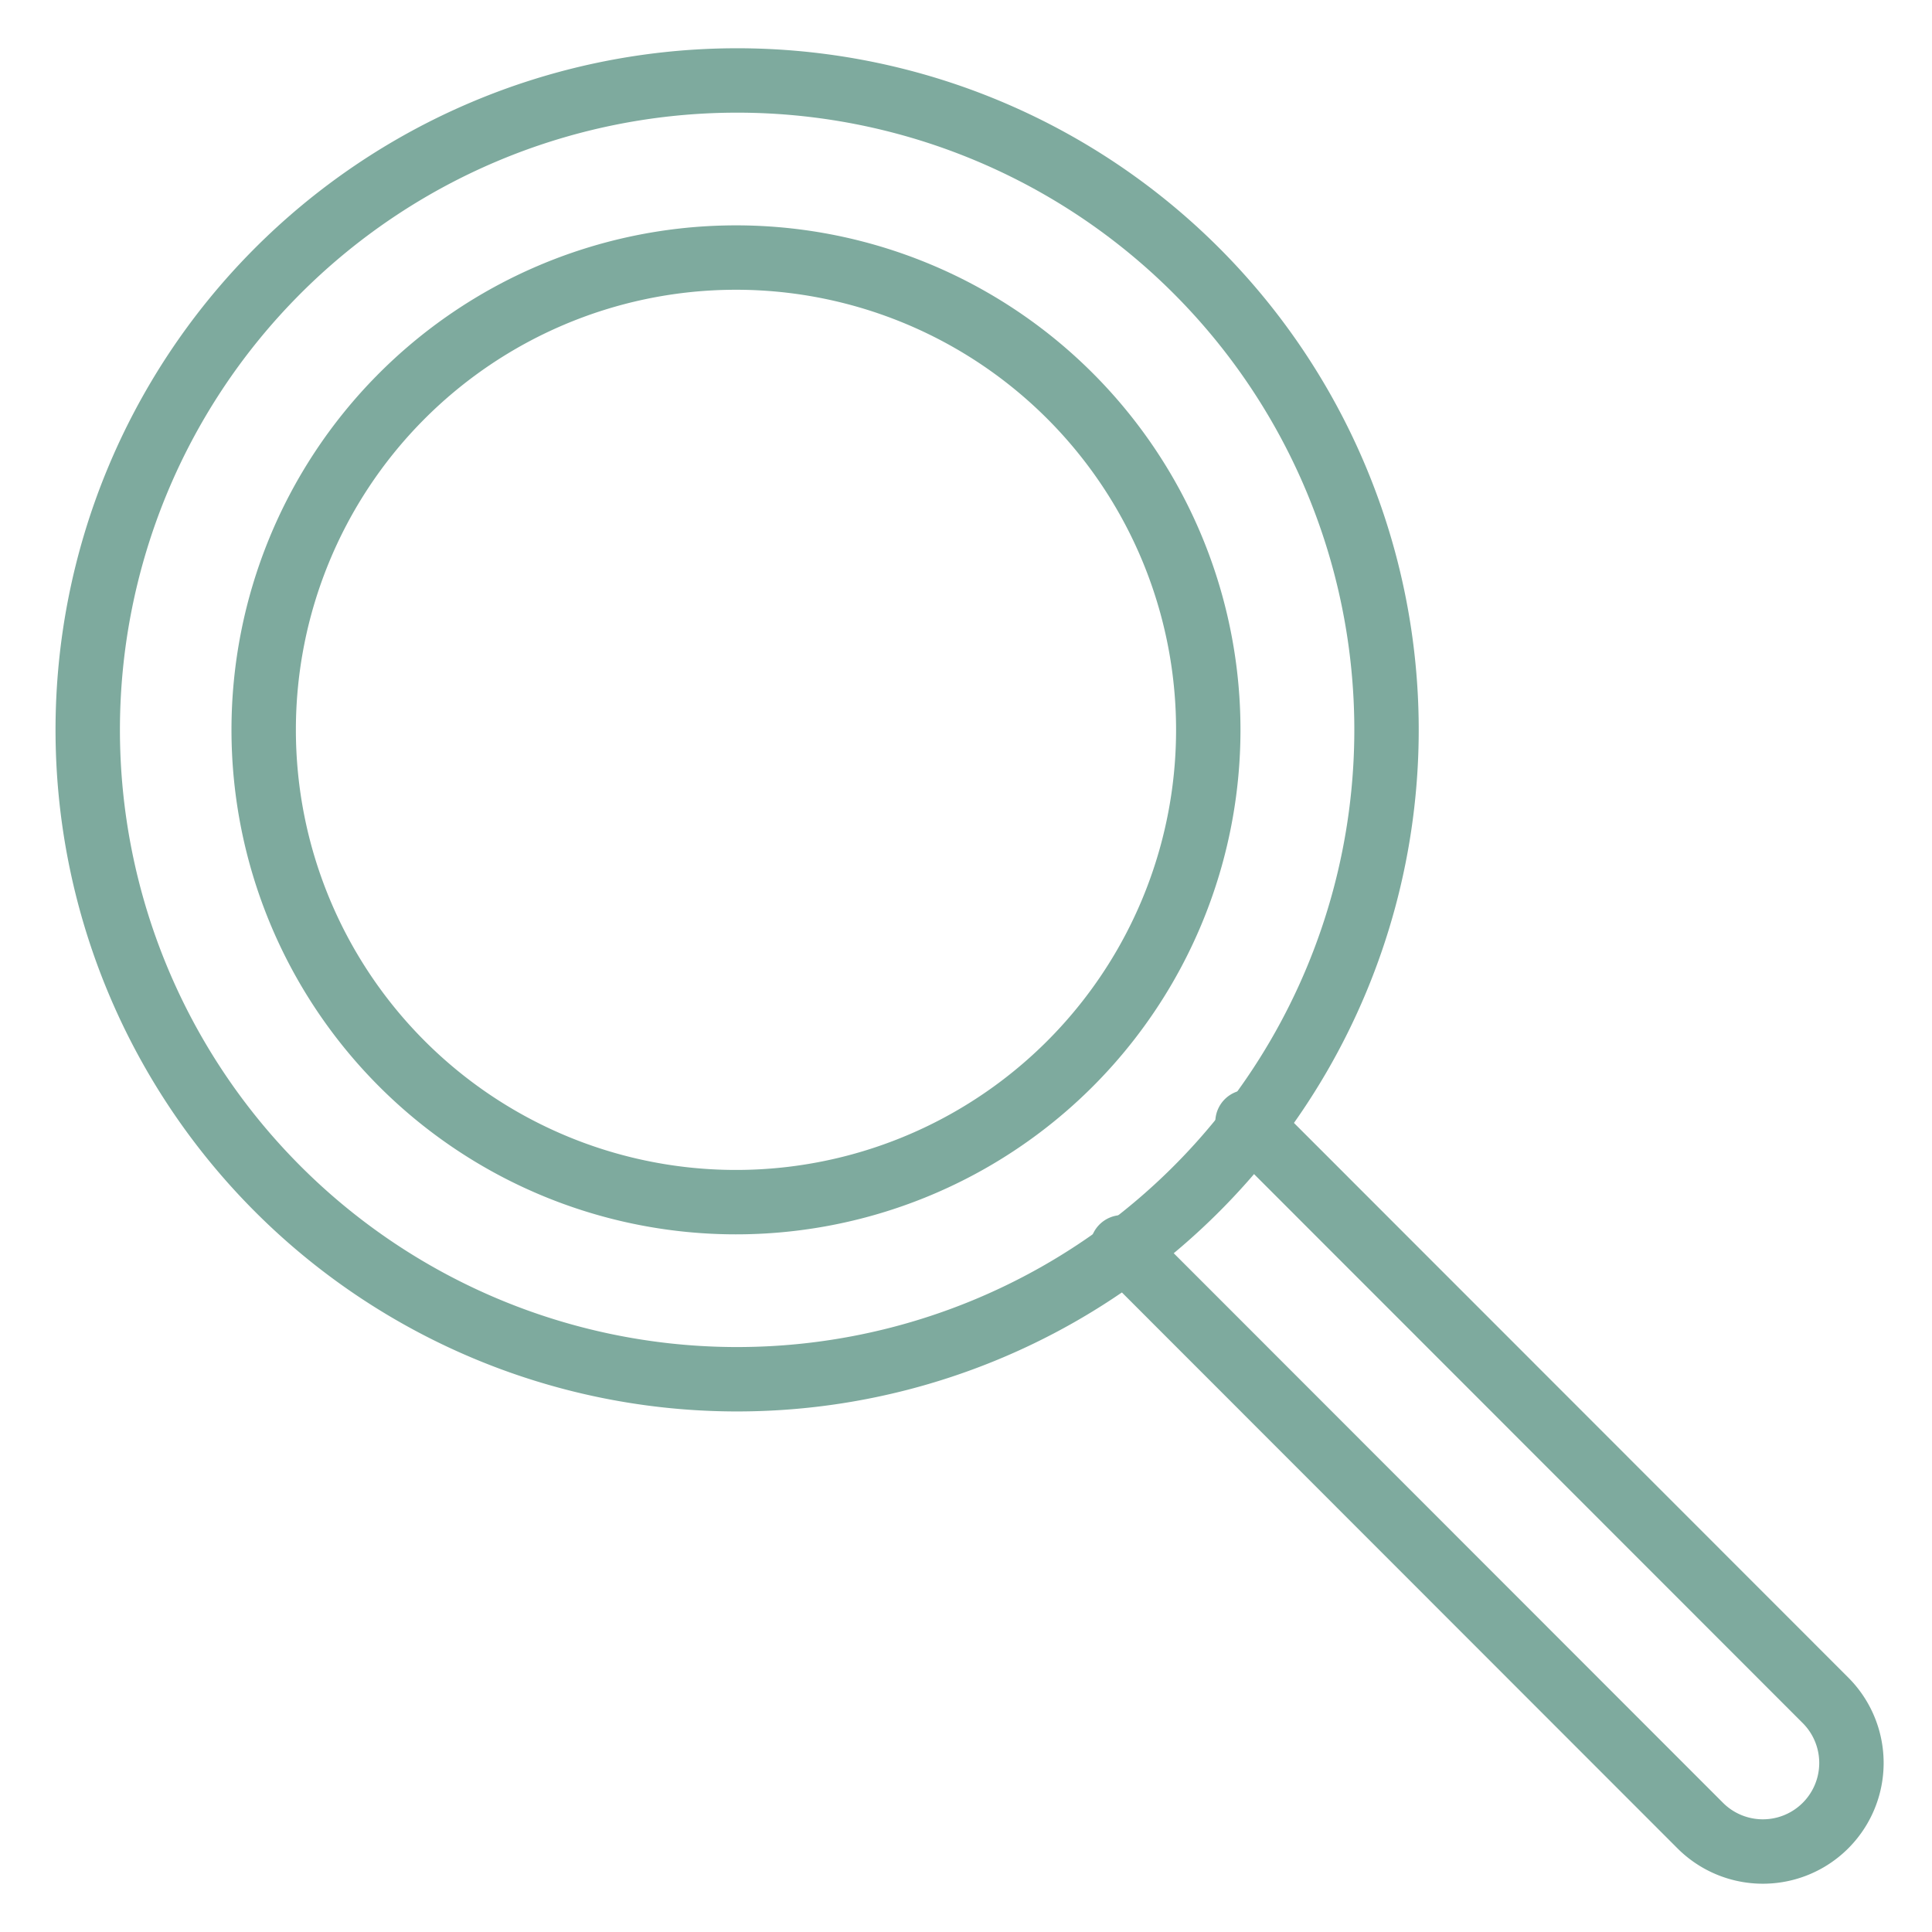 <svg xmlns="http://www.w3.org/2000/svg" width="24" height="24" fill="none"><path stroke="#7EAA9E" stroke-linecap="round" stroke-linejoin="round" stroke-miterlimit="10" stroke-width=".8" d="m15.497 13.938 7.18 7.184a1.1 1.1 0 1 1-1.556 1.556l-7.18-7.184"/><path stroke="#7EAA9E" stroke-linecap="round" stroke-linejoin="round" stroke-miterlimit="10" stroke-width=".8" d="M9.067 17.133A8.067 8.067 0 1 0 9.067 1a8.067 8.067 0 0 0 0 16.133"/><path stroke="#7EAA9E" stroke-linecap="round" stroke-linejoin="round" stroke-miterlimit="10" stroke-width=".8" d="M9.066 14.933a5.867 5.867 0 1 0 0-11.733 5.867 5.867 0 0 0 0 11.733"/></svg>